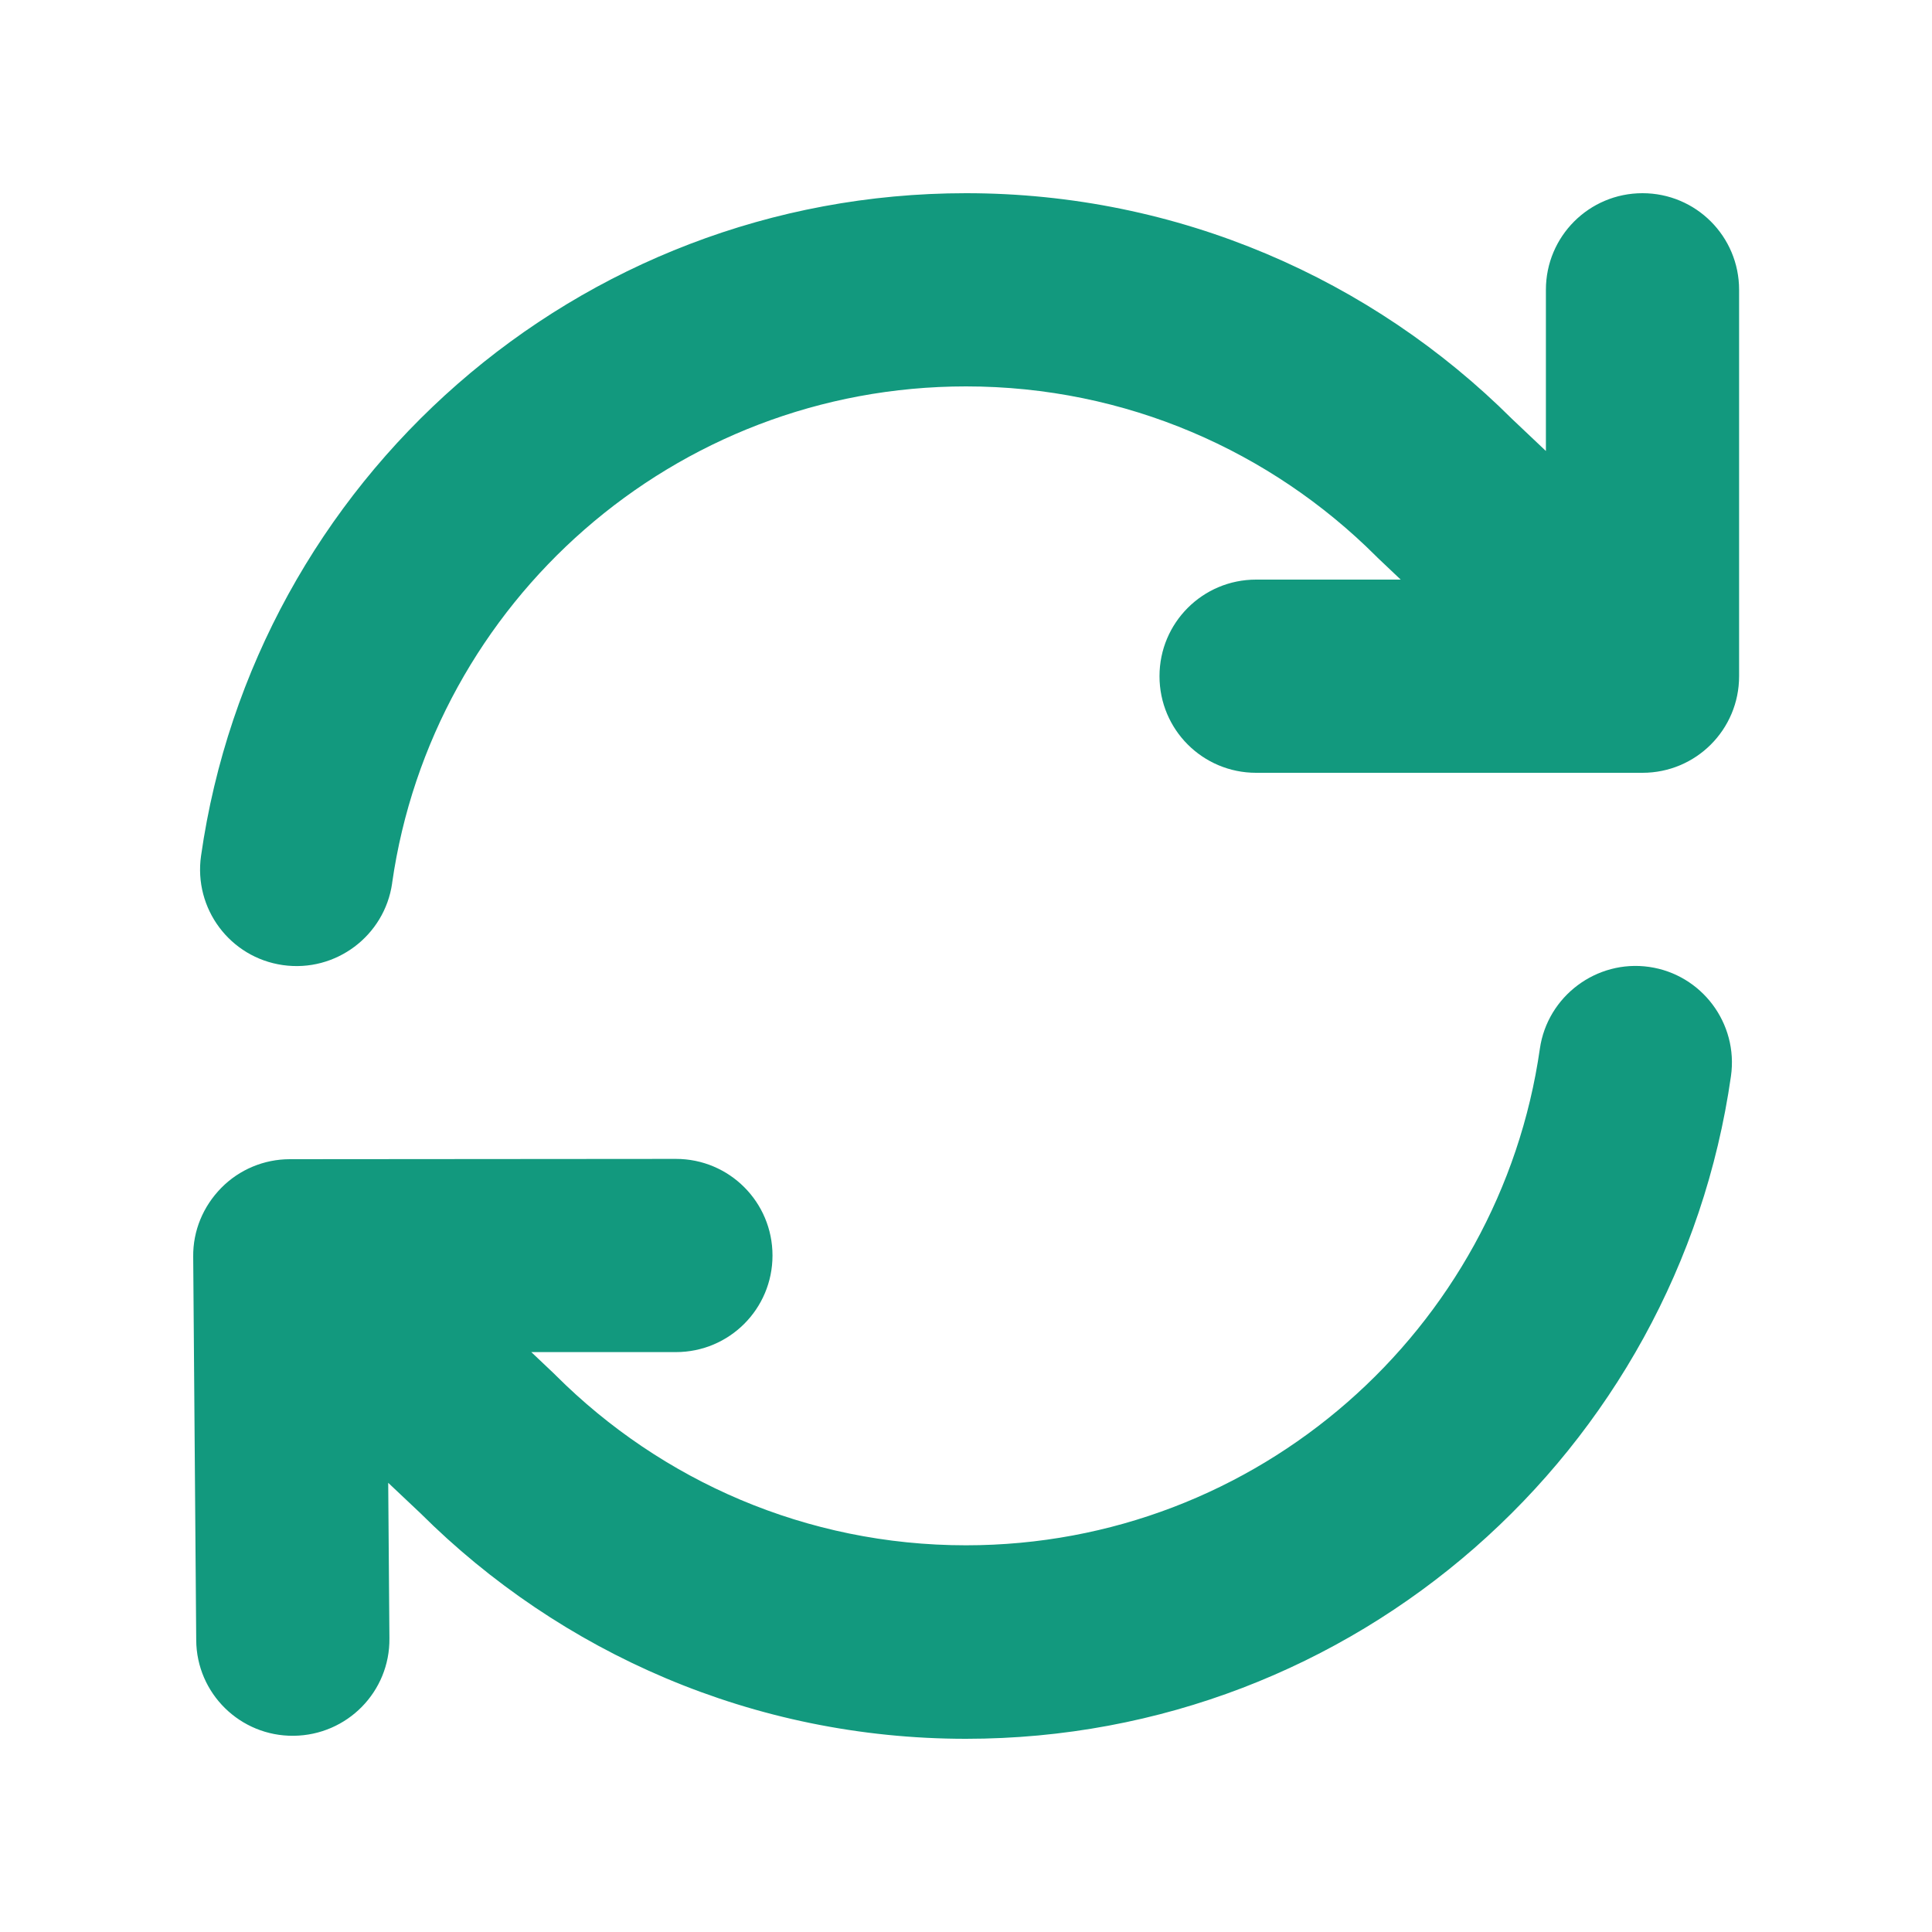 <svg xmlns="http://www.w3.org/2000/svg"
     viewBox="0 0 640 640"><!--!Font Awesome Free v7.1.0 by @fontawesome - https://fontawesome.com License - https://fontawesome.com/license/free Copyright 2025 Fonticons, Inc.-->
    <path
        d="M129.9 292.5C143.2 199.5 223.3 128 320 128C373 128 421 149.5 455.8 184.2C456 184.4 456.2 184.6 456.4 184.8L464 192L416.1 192C398.4 192 384.1 206.3 384.1 224C384.1 241.7 398.4 256 416.1 256L544.1 256C561.8 256 576.1 241.7 576.1 224L576.1 96C576.1 78.3 561.8 64 544.1 64C526.4 64 512.1 78.3 512.1 96L512.1 149.4L500.8 138.7C454.5 92.6 390.5 64 320 64C191 64 84.3 159.4 66.6 283.5C64.1 301 76.2 317.2 93.7 319.7C111.2 322.2 127.4 310 129.9 292.6zM573.4 356.5C575.9 339 563.7 322.8 546.3 320.3C528.9 317.8 512.6 330 510.1 347.4C496.8 440.4 416.7 511.9 320 511.9C267 511.9 219 490.4 184.2 455.7C184 455.5 183.8 455.3 183.6 455.1L176 447.9L223.9 447.9C241.6 447.9 255.9 433.6 255.9 415.9C255.9 398.2 241.6 383.9 223.9 383.9L96 384C87.5 384 79.3 387.4 73.3 393.5C67.3 399.6 63.9 407.7 64 416.3L65 543.3C65.1 561 79.6 575.2 97.3 575C115 574.8 129.2 560.4 129 542.7L128.6 491.2L139.3 501.3C185.6 547.4 249.5 576 320 576C449 576 555.7 480.6 573.4 356.5z"
        fill="#12997E"
    />
</svg>

